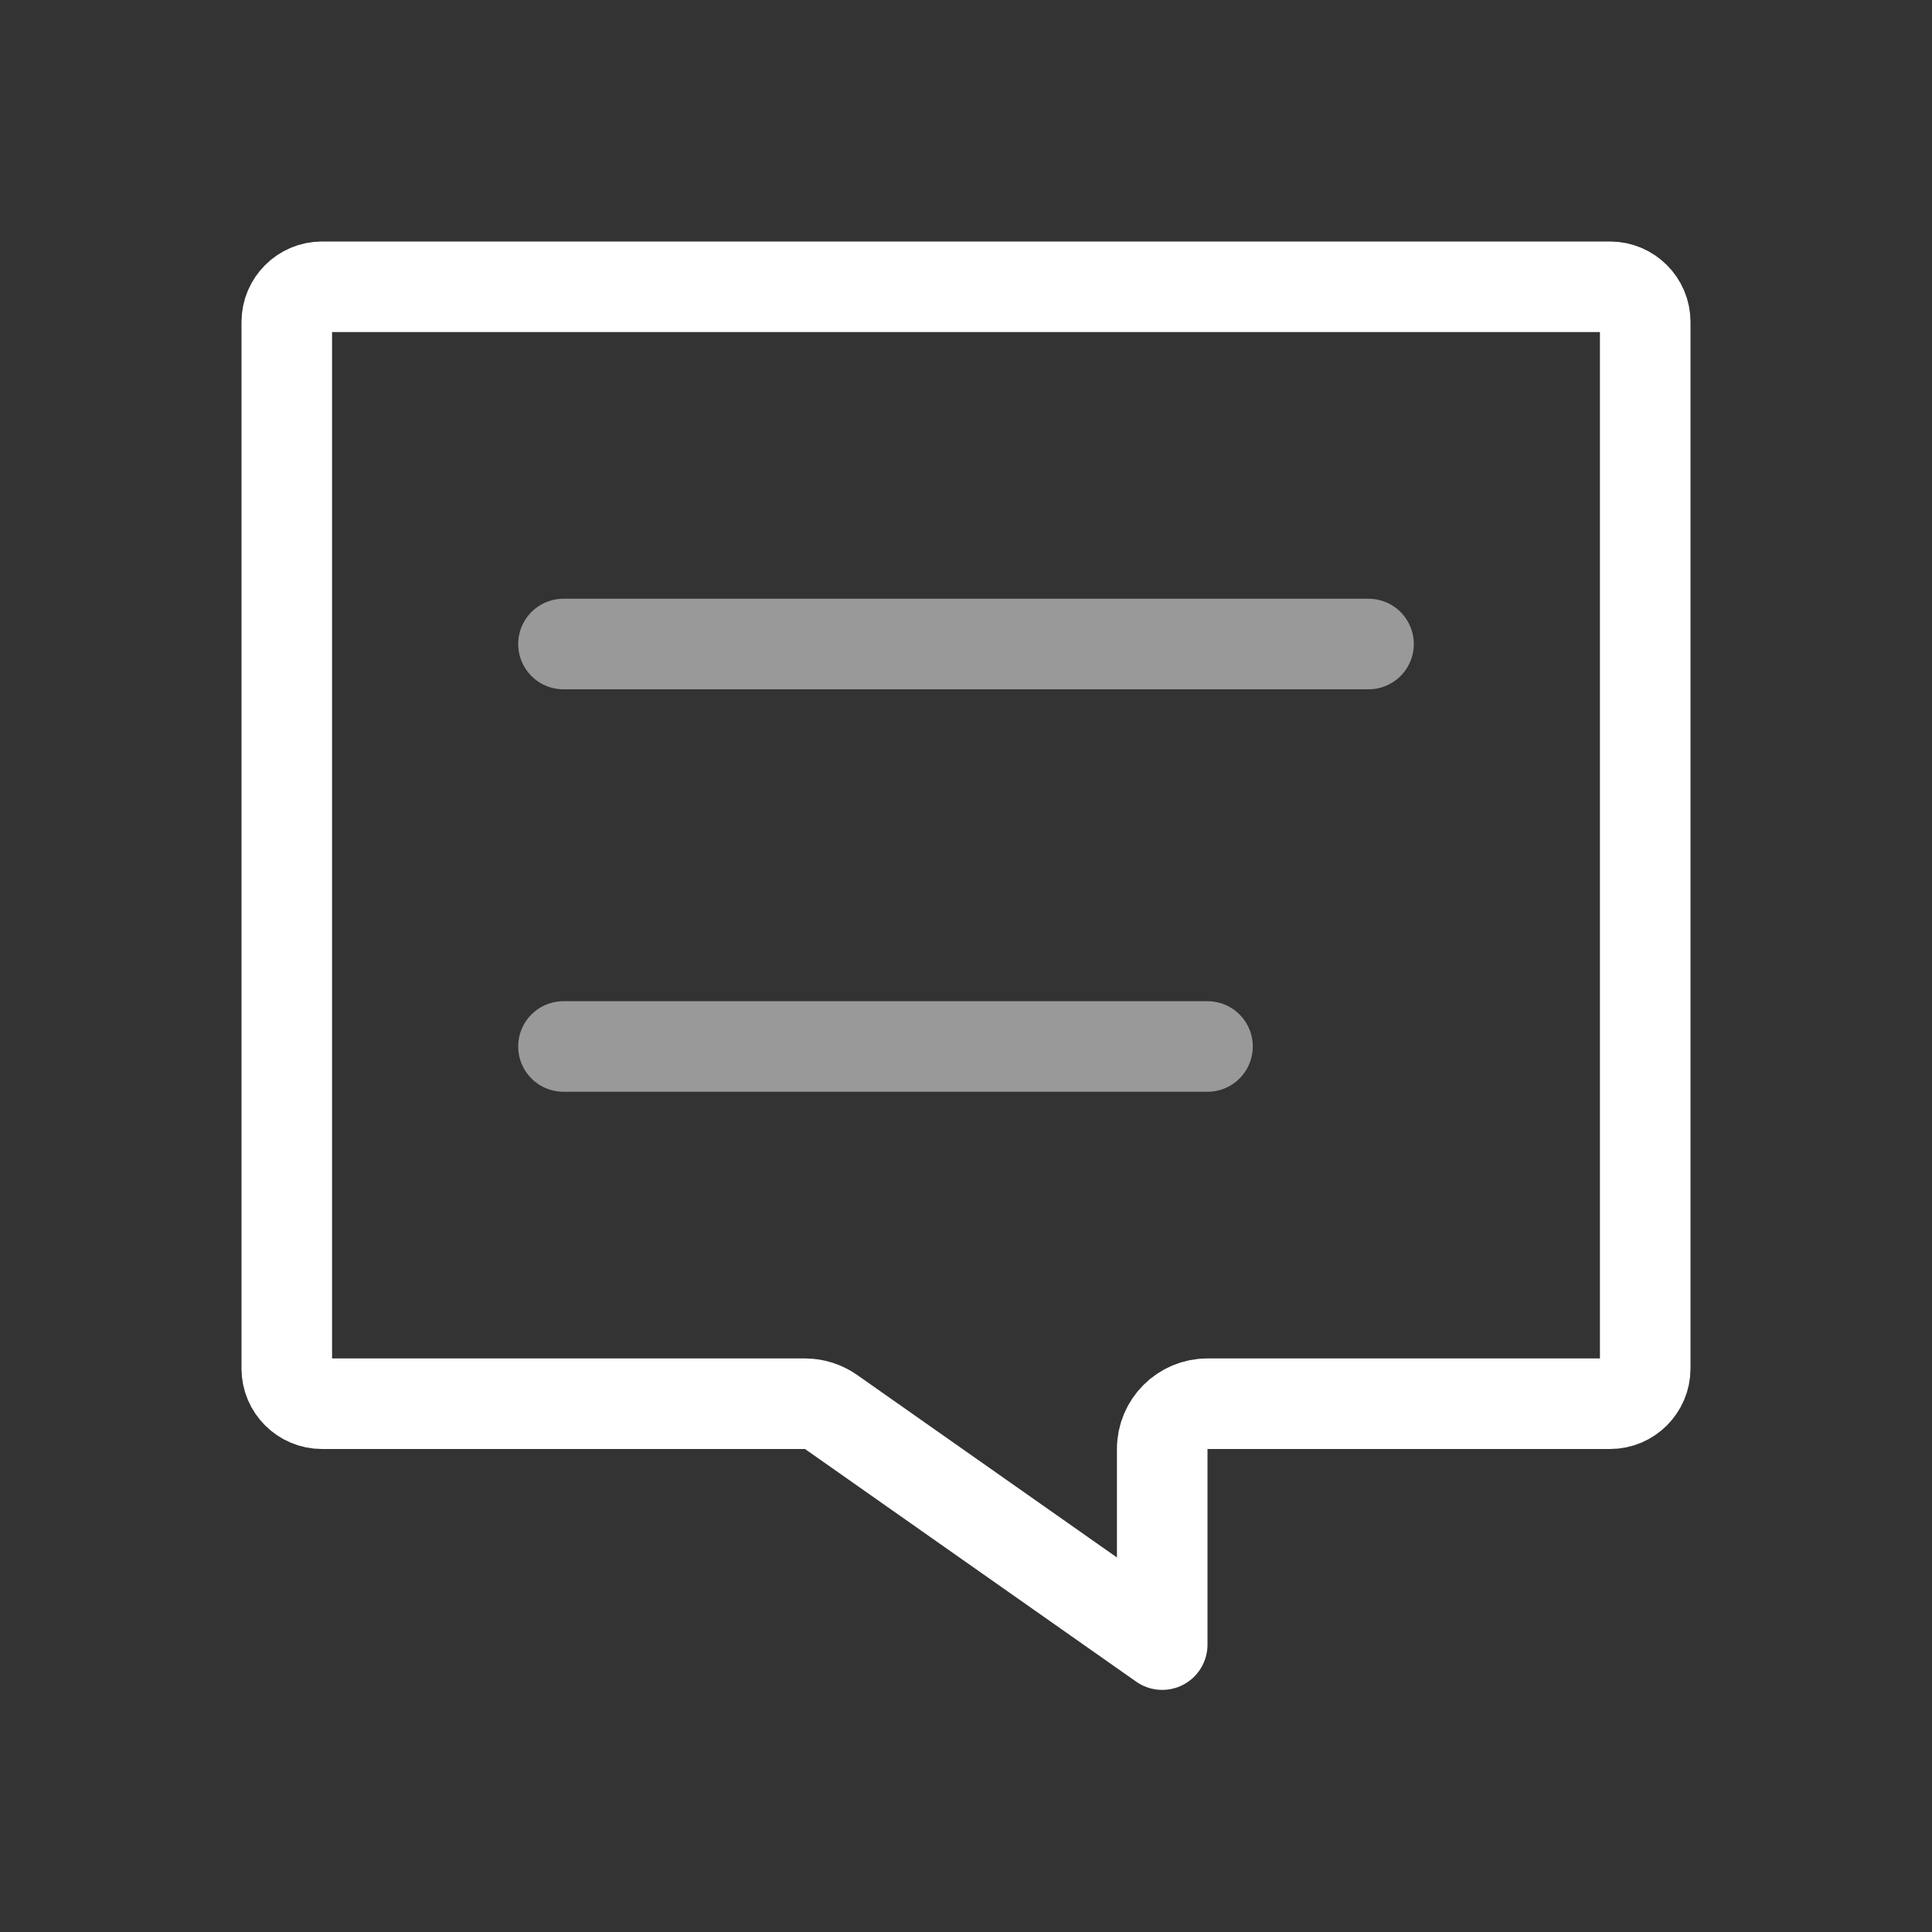 <svg xmlns="http://www.w3.org/2000/svg" width="32" height="32" viewBox="0 0 32 32" fill="none"><rect x="0" y="0" width="32" height="32" fill="#333333" stroke="none"/><path d="M20 23.25C19.586 23.25 19.25 23.586 19.25 24V27.24L13.764 23.386C13.638 23.298 13.488 23.25 13.333 23.25H5.333C5.012 23.25 4.75 22.988 4.75 22.667V5.333C4.75 5.012 5.012 4.75 5.333 4.75H26.667C26.988 4.75 27.25 5.012 27.25 5.333V22.667C27.25 22.988 26.988 23.25 26.667 23.25H20Z" stroke="white" stroke-width="1.5" stroke-linecap="round" stroke-linejoin="round"></path><path d="M20 17.333H9.333" stroke="white" stroke-opacity="0.5" stroke-width="1.5" stroke-linecap="round" stroke-linejoin="round"></path><path d="M9.333 10.667H22.667" stroke="white" stroke-opacity="0.5" stroke-width="1.5" stroke-linecap="round" stroke-linejoin="round"></path></svg>